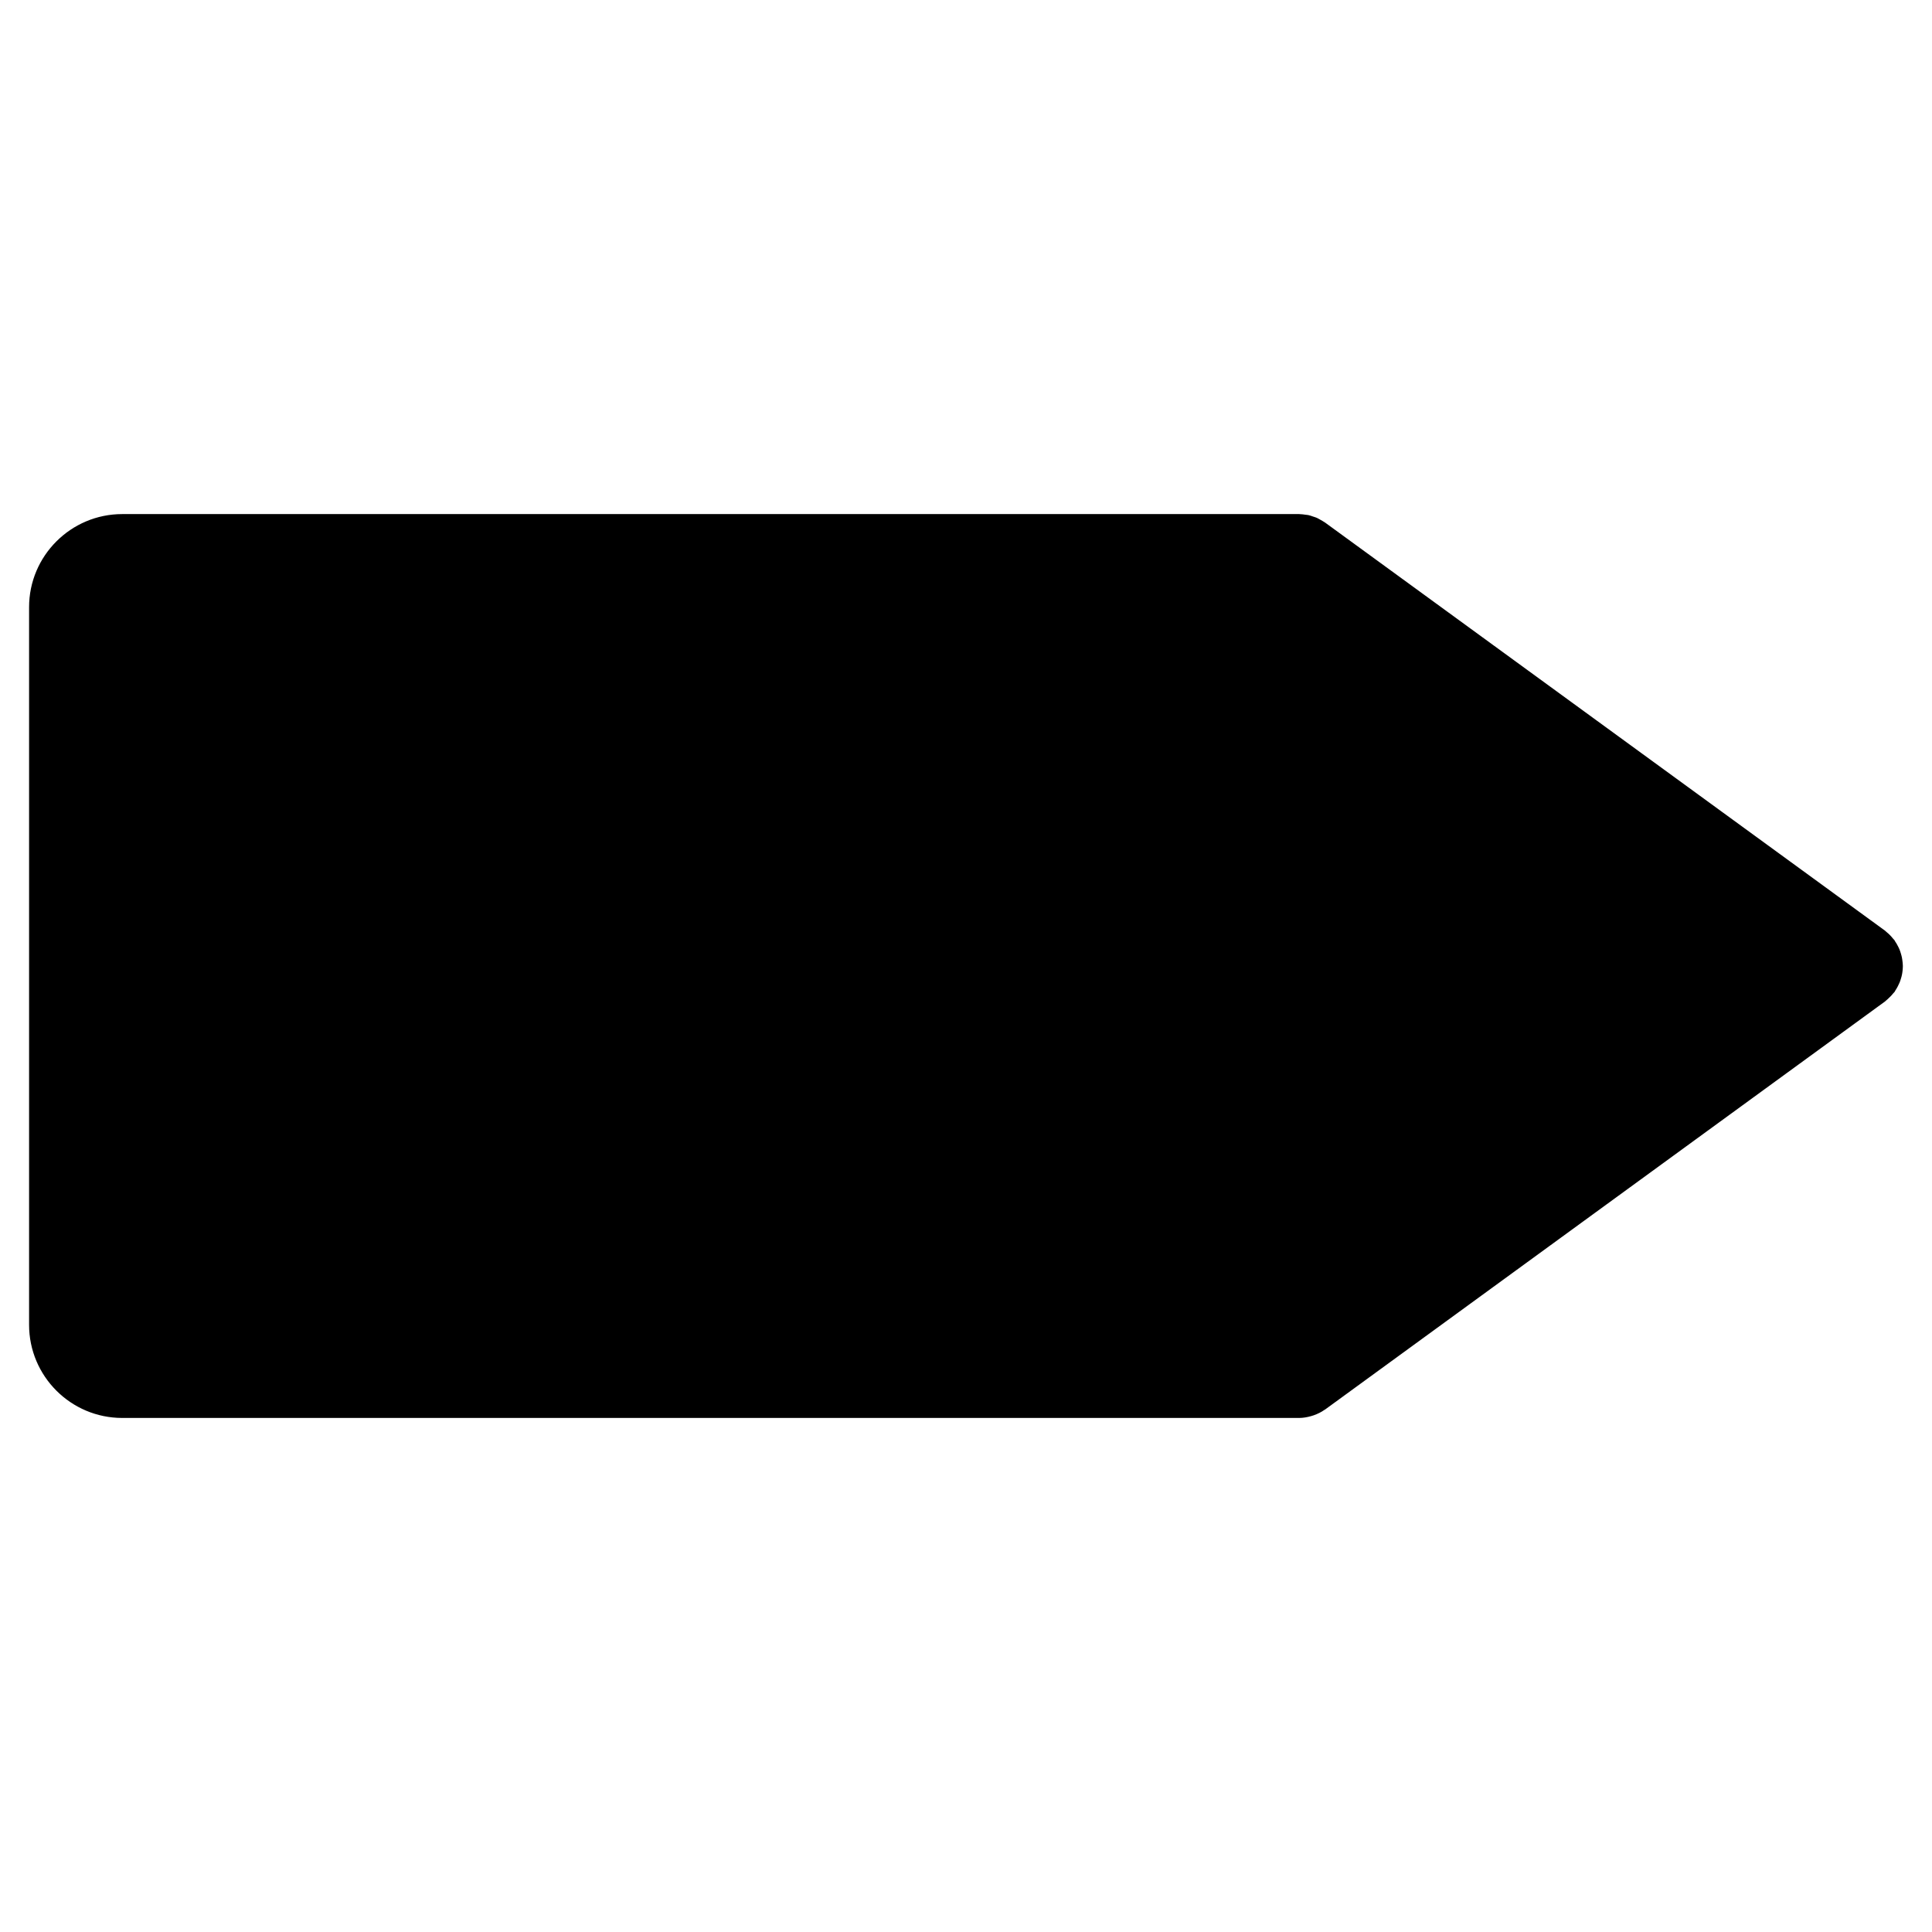 <?xml version="1.0" encoding="UTF-8"?>
<!-- Uploaded to: ICON Repo, www.iconrepo.com, Generator: ICON Repo Mixer Tools -->
<svg fill="#000000" width="800px" height="800px" version="1.1" viewBox="144 144 512 512" xmlns="http://www.w3.org/2000/svg">
 <path d="m648.19 398.88c-0.047-0.363-0.078-0.73-0.156-1.094s-0.164-0.723-0.277-1.078c-0.117-0.379-0.219-0.742-0.379-1.109-0.133-0.316-0.277-0.621-0.449-0.93-0.195-0.387-0.41-0.766-0.668-1.133-0.078-0.133-0.141-0.262-0.219-0.387-0.117-0.156-0.246-0.27-0.371-0.41-0.262-0.324-0.535-0.645-0.836-0.945-0.277-0.285-0.582-0.543-0.883-0.797-0.164-0.125-0.27-0.277-0.449-0.395l-148.36-108.13c-0.062-0.047-0.133-0.07-0.18-0.109-0.332-0.234-0.707-0.426-1.062-0.629-0.316-0.172-0.629-0.371-0.953-0.512-0.293-0.133-0.613-0.211-0.922-0.316-0.426-0.148-0.828-0.301-1.262-0.395-0.246-0.055-0.504-0.062-0.781-0.102-0.496-0.078-1.016-0.148-1.512-0.156-0.062 0-0.109-0.016-0.164-0.016h-311.92c-13.602 0-24.68 11.066-24.68 24.672v190.18c0 13.609 11.066 24.68 24.68 24.68h311.92 0.016c1.109-0.008 2.141-0.203 3.141-0.488 0.234-0.078 0.465-0.141 0.676-0.211 1.031-0.363 2.016-0.836 2.875-1.457 0.047-0.031 0.094-0.039 0.141-0.07l148.37-108.13c0.117-0.086 0.203-0.18 0.309-0.27 0.254-0.195 0.488-0.434 0.73-0.66 0.441-0.402 0.82-0.805 1.18-1.262 0.109-0.133 0.227-0.211 0.324-0.348 0.102-0.133 0.164-0.27 0.234-0.41 0.242-0.355 0.457-0.73 0.652-1.109 0.164-0.316 0.316-0.637 0.449-0.953 0.164-0.363 0.262-0.73 0.379-1.109 0.117-0.355 0.203-0.715 0.277-1.086 0.078-0.363 0.109-0.723 0.156-1.094 0.031-0.371 0.062-0.742 0.062-1.117-0.004-0.371-0.051-0.742-0.082-1.113z"/>
</svg>